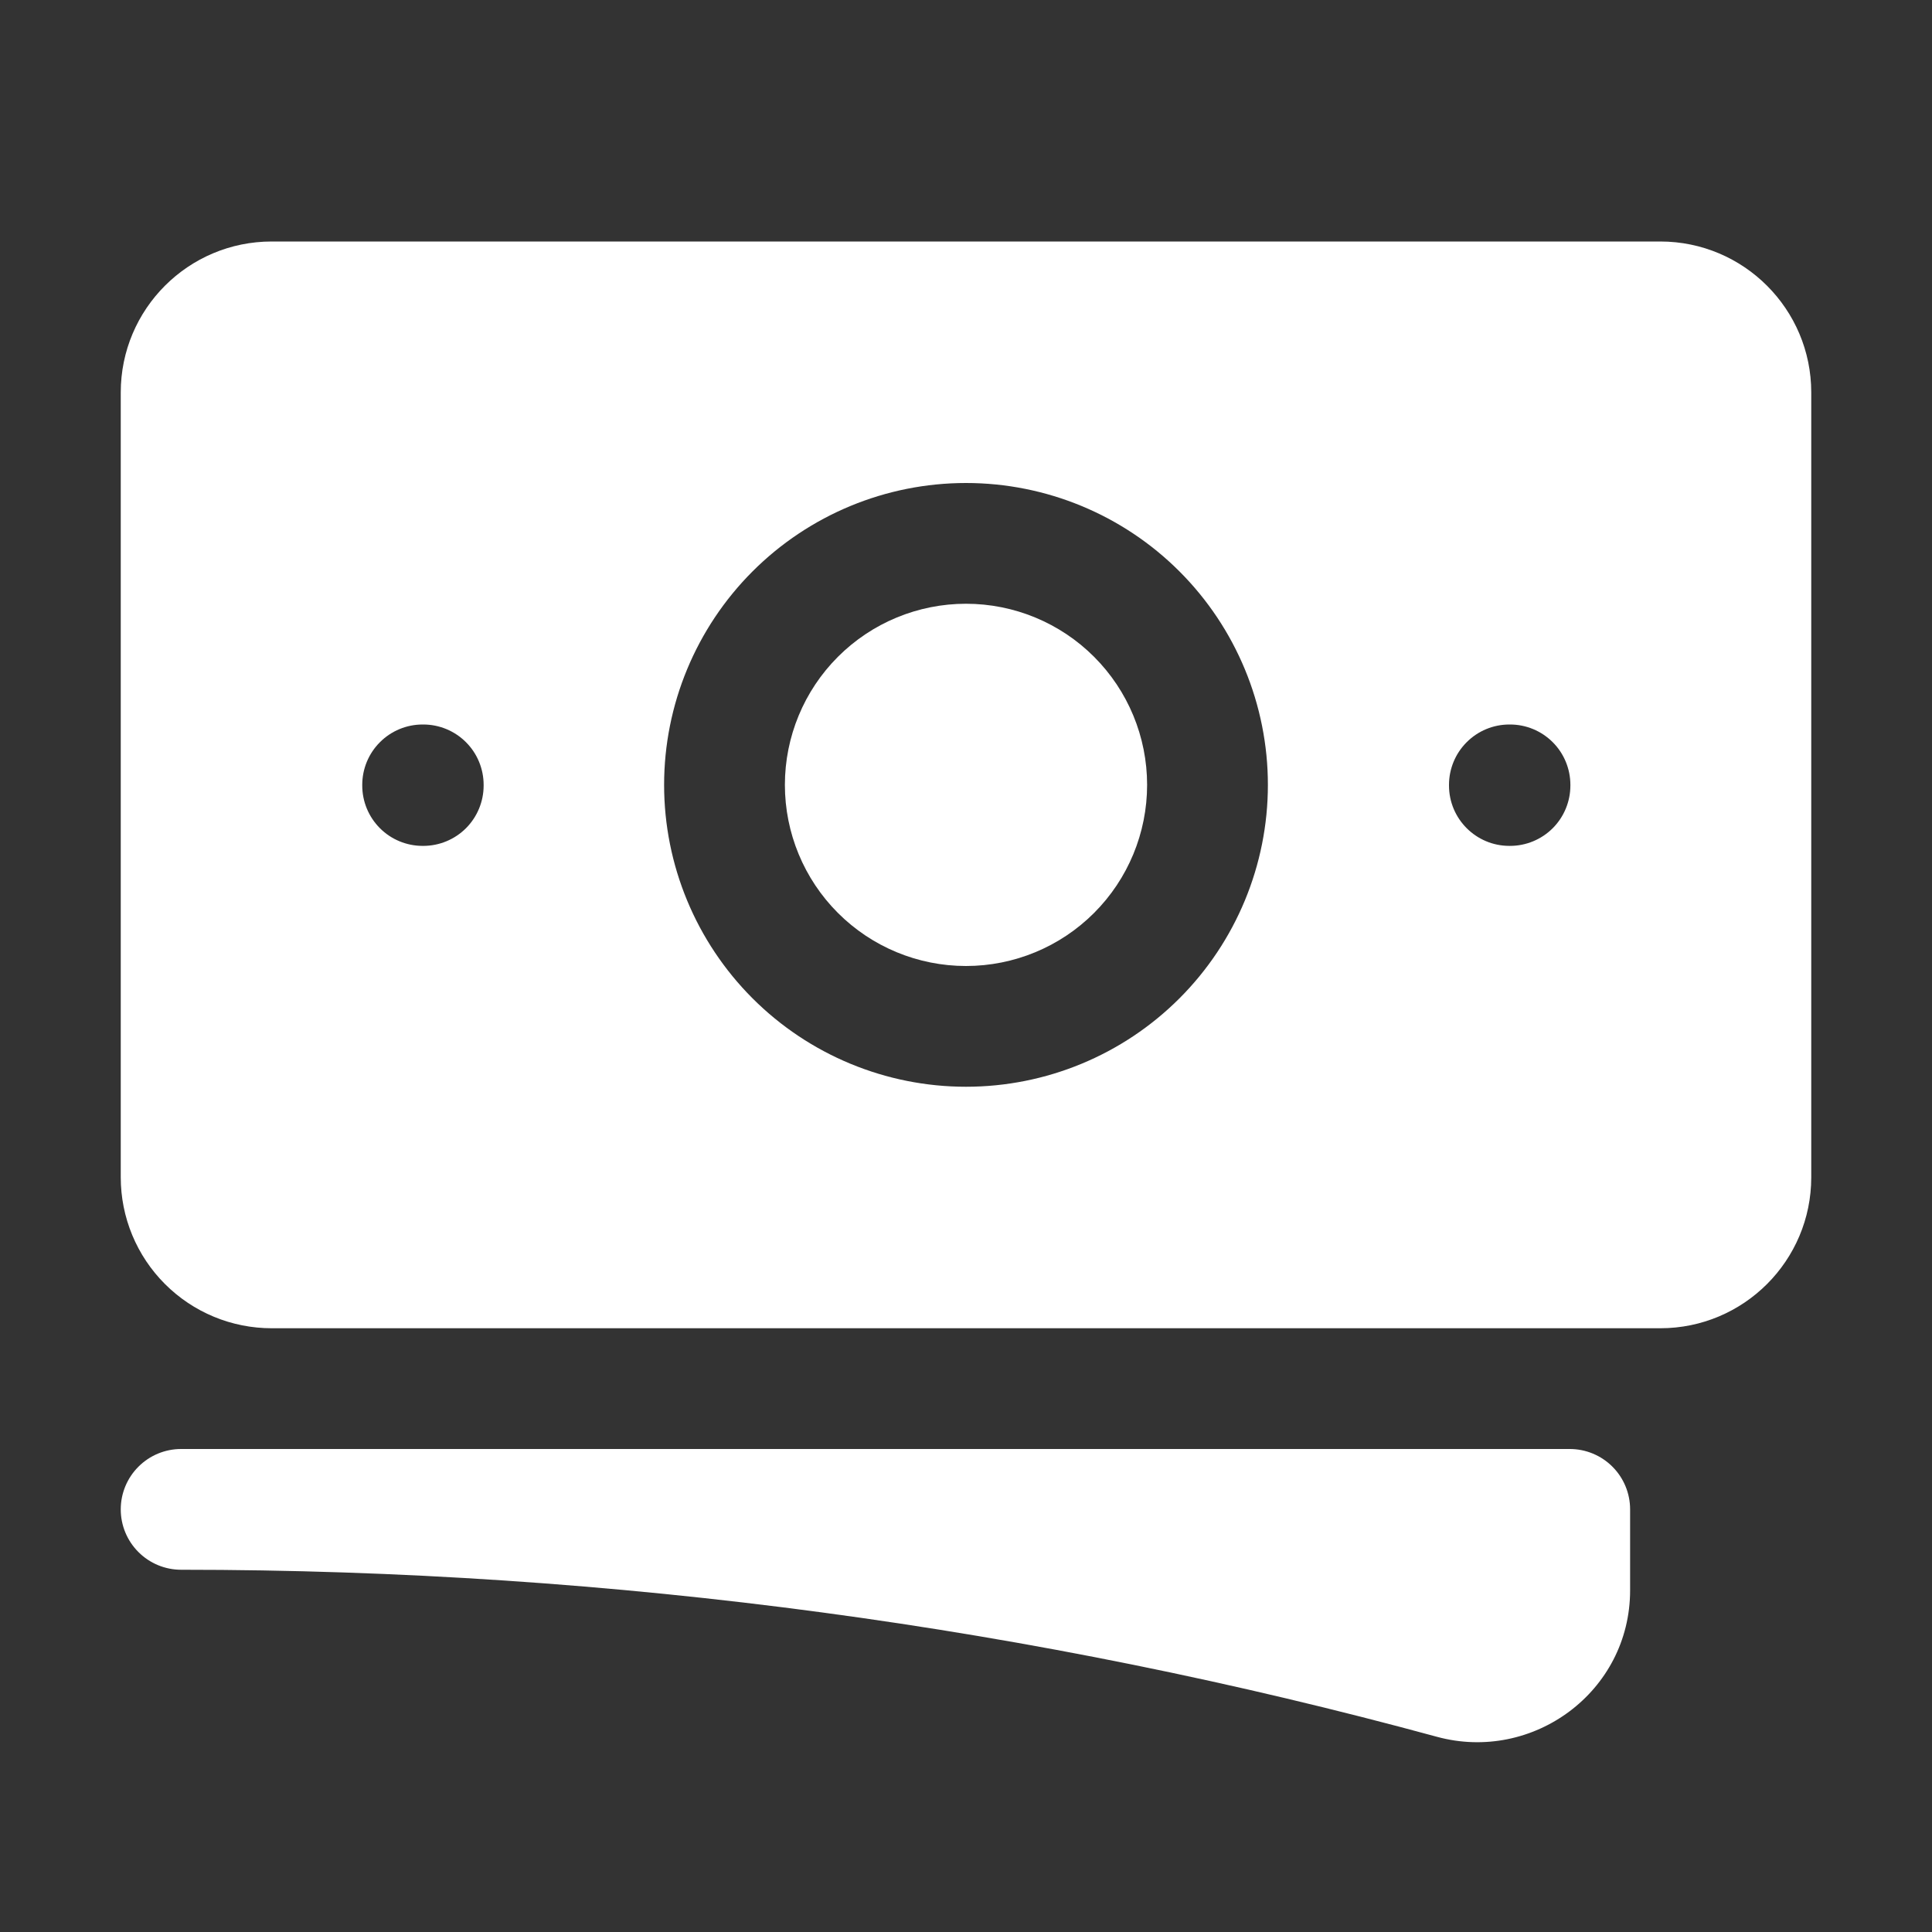 <svg xmlns="http://www.w3.org/2000/svg" width="70" height="70" viewBox="0 0 70 70" fill="none"><rect x="0" y="0" width="70" height="70" fill="#333333" stroke="none"/><path d="M35 21.875C33.26 21.875 31.59 22.566 30.36 23.797C29.129 25.028 28.438 26.697 28.438 28.438C28.438 30.178 29.129 31.847 30.36 33.078C31.59 34.309 33.26 35 35 35C36.74 35 38.41 34.309 39.64 33.078C40.871 31.847 41.562 30.178 41.562 28.438C41.562 26.697 40.871 25.028 39.64 23.797C38.41 22.566 36.74 21.875 35 21.875Z" fill="white"></path><path fill-rule="evenodd" clip-rule="evenodd" d="M4.375 14.219C4.375 11.197 6.825 8.75 9.844 8.75H60.156C63.175 8.75 65.625 11.2 65.625 14.219V42.656C65.625 45.678 63.175 48.125 60.156 48.125H9.844C9.126 48.125 8.414 47.984 7.751 47.709C7.087 47.434 6.485 47.031 5.977 46.523C5.469 46.015 5.066 45.413 4.791 44.749C4.516 44.086 4.375 43.374 4.375 42.656V14.219ZM24.062 28.438C24.062 25.537 25.215 22.755 27.266 20.703C29.317 18.652 32.099 17.5 35 17.5C37.901 17.5 40.683 18.652 42.734 20.703C44.785 22.755 45.938 25.537 45.938 28.438C45.938 31.338 44.785 34.12 42.734 36.172C40.683 38.223 37.901 39.375 35 39.375C32.099 39.375 29.317 38.223 27.266 36.172C25.215 34.12 24.062 31.338 24.062 28.438ZM54.688 26.25C54.107 26.25 53.551 26.48 53.141 26.891C52.73 27.301 52.5 27.857 52.5 28.438V28.461C52.5 29.668 53.48 30.648 54.688 30.648H54.711C55.291 30.648 55.847 30.418 56.258 30.008C56.668 29.597 56.898 29.041 56.898 28.461V28.438C56.898 27.857 56.668 27.301 56.258 26.891C55.847 26.48 55.291 26.25 54.711 26.25H54.688ZM13.125 28.438C13.125 27.857 13.355 27.301 13.766 26.891C14.176 26.48 14.732 26.25 15.312 26.25H15.336C15.916 26.25 16.472 26.48 16.883 26.891C17.293 27.301 17.523 27.857 17.523 28.438V28.461C17.523 29.041 17.293 29.597 16.883 30.008C16.472 30.418 15.916 30.648 15.336 30.648H15.312C14.732 30.648 14.176 30.418 13.766 30.008C13.355 29.597 13.125 29.041 13.125 28.461V28.438Z" fill="white"></path><path d="M6.562 52.5C5.982 52.5 5.426 52.73 5.016 53.141C4.605 53.551 4.375 54.107 4.375 54.688C4.375 55.268 4.605 55.824 5.016 56.234C5.426 56.645 5.982 56.875 6.562 56.875C22.312 56.875 37.567 58.981 52.062 62.927C55.533 63.872 59.062 61.3 59.062 57.619V54.688C59.062 54.107 58.832 53.551 58.422 53.141C58.012 52.73 57.455 52.5 56.875 52.5H6.562Z" fill="white"></path></svg>